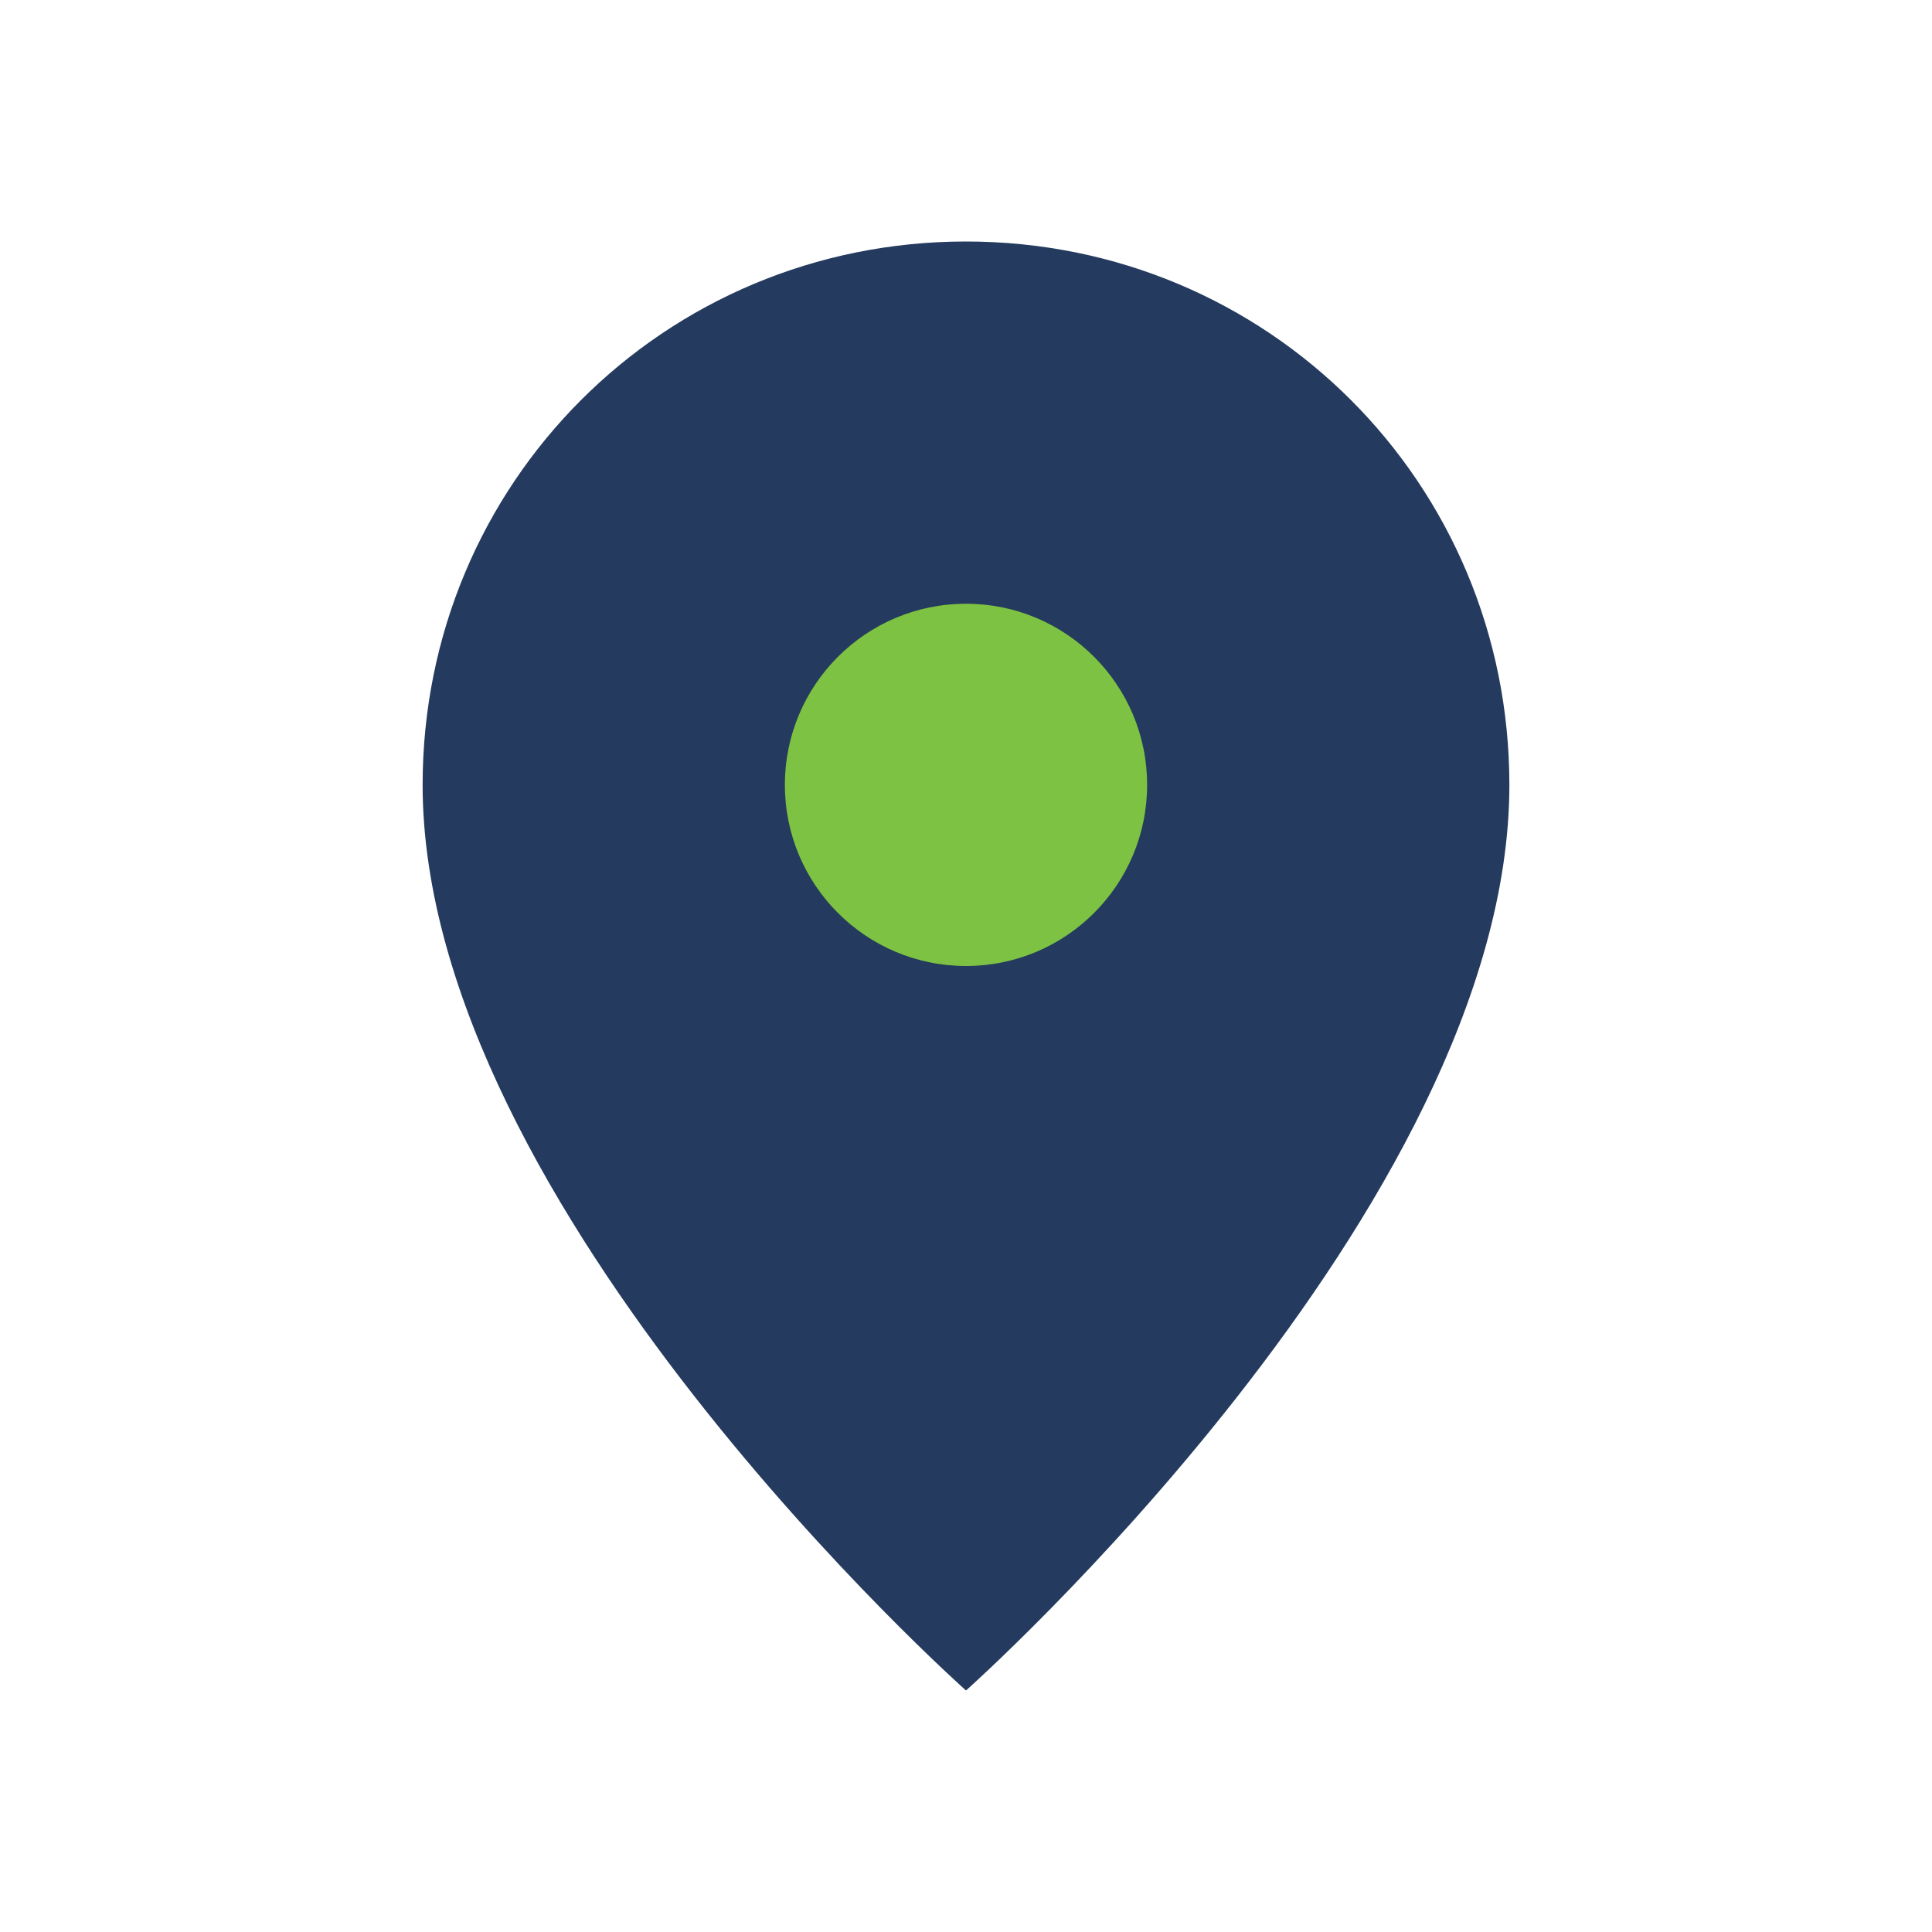 <?xml version="1.0" encoding="UTF-8"?>
<svg xmlns="http://www.w3.org/2000/svg" width="32" height="32" viewBox="0 0 32 32"><path d="M16 4c-5 0-9 4-9 9 0 7 9 15 9 15s9-8 9-15c0-5-4-9-9-9z" fill="#243A5E"/><circle cx="16" cy="13" r="3" fill="#7DC242"/></svg>
